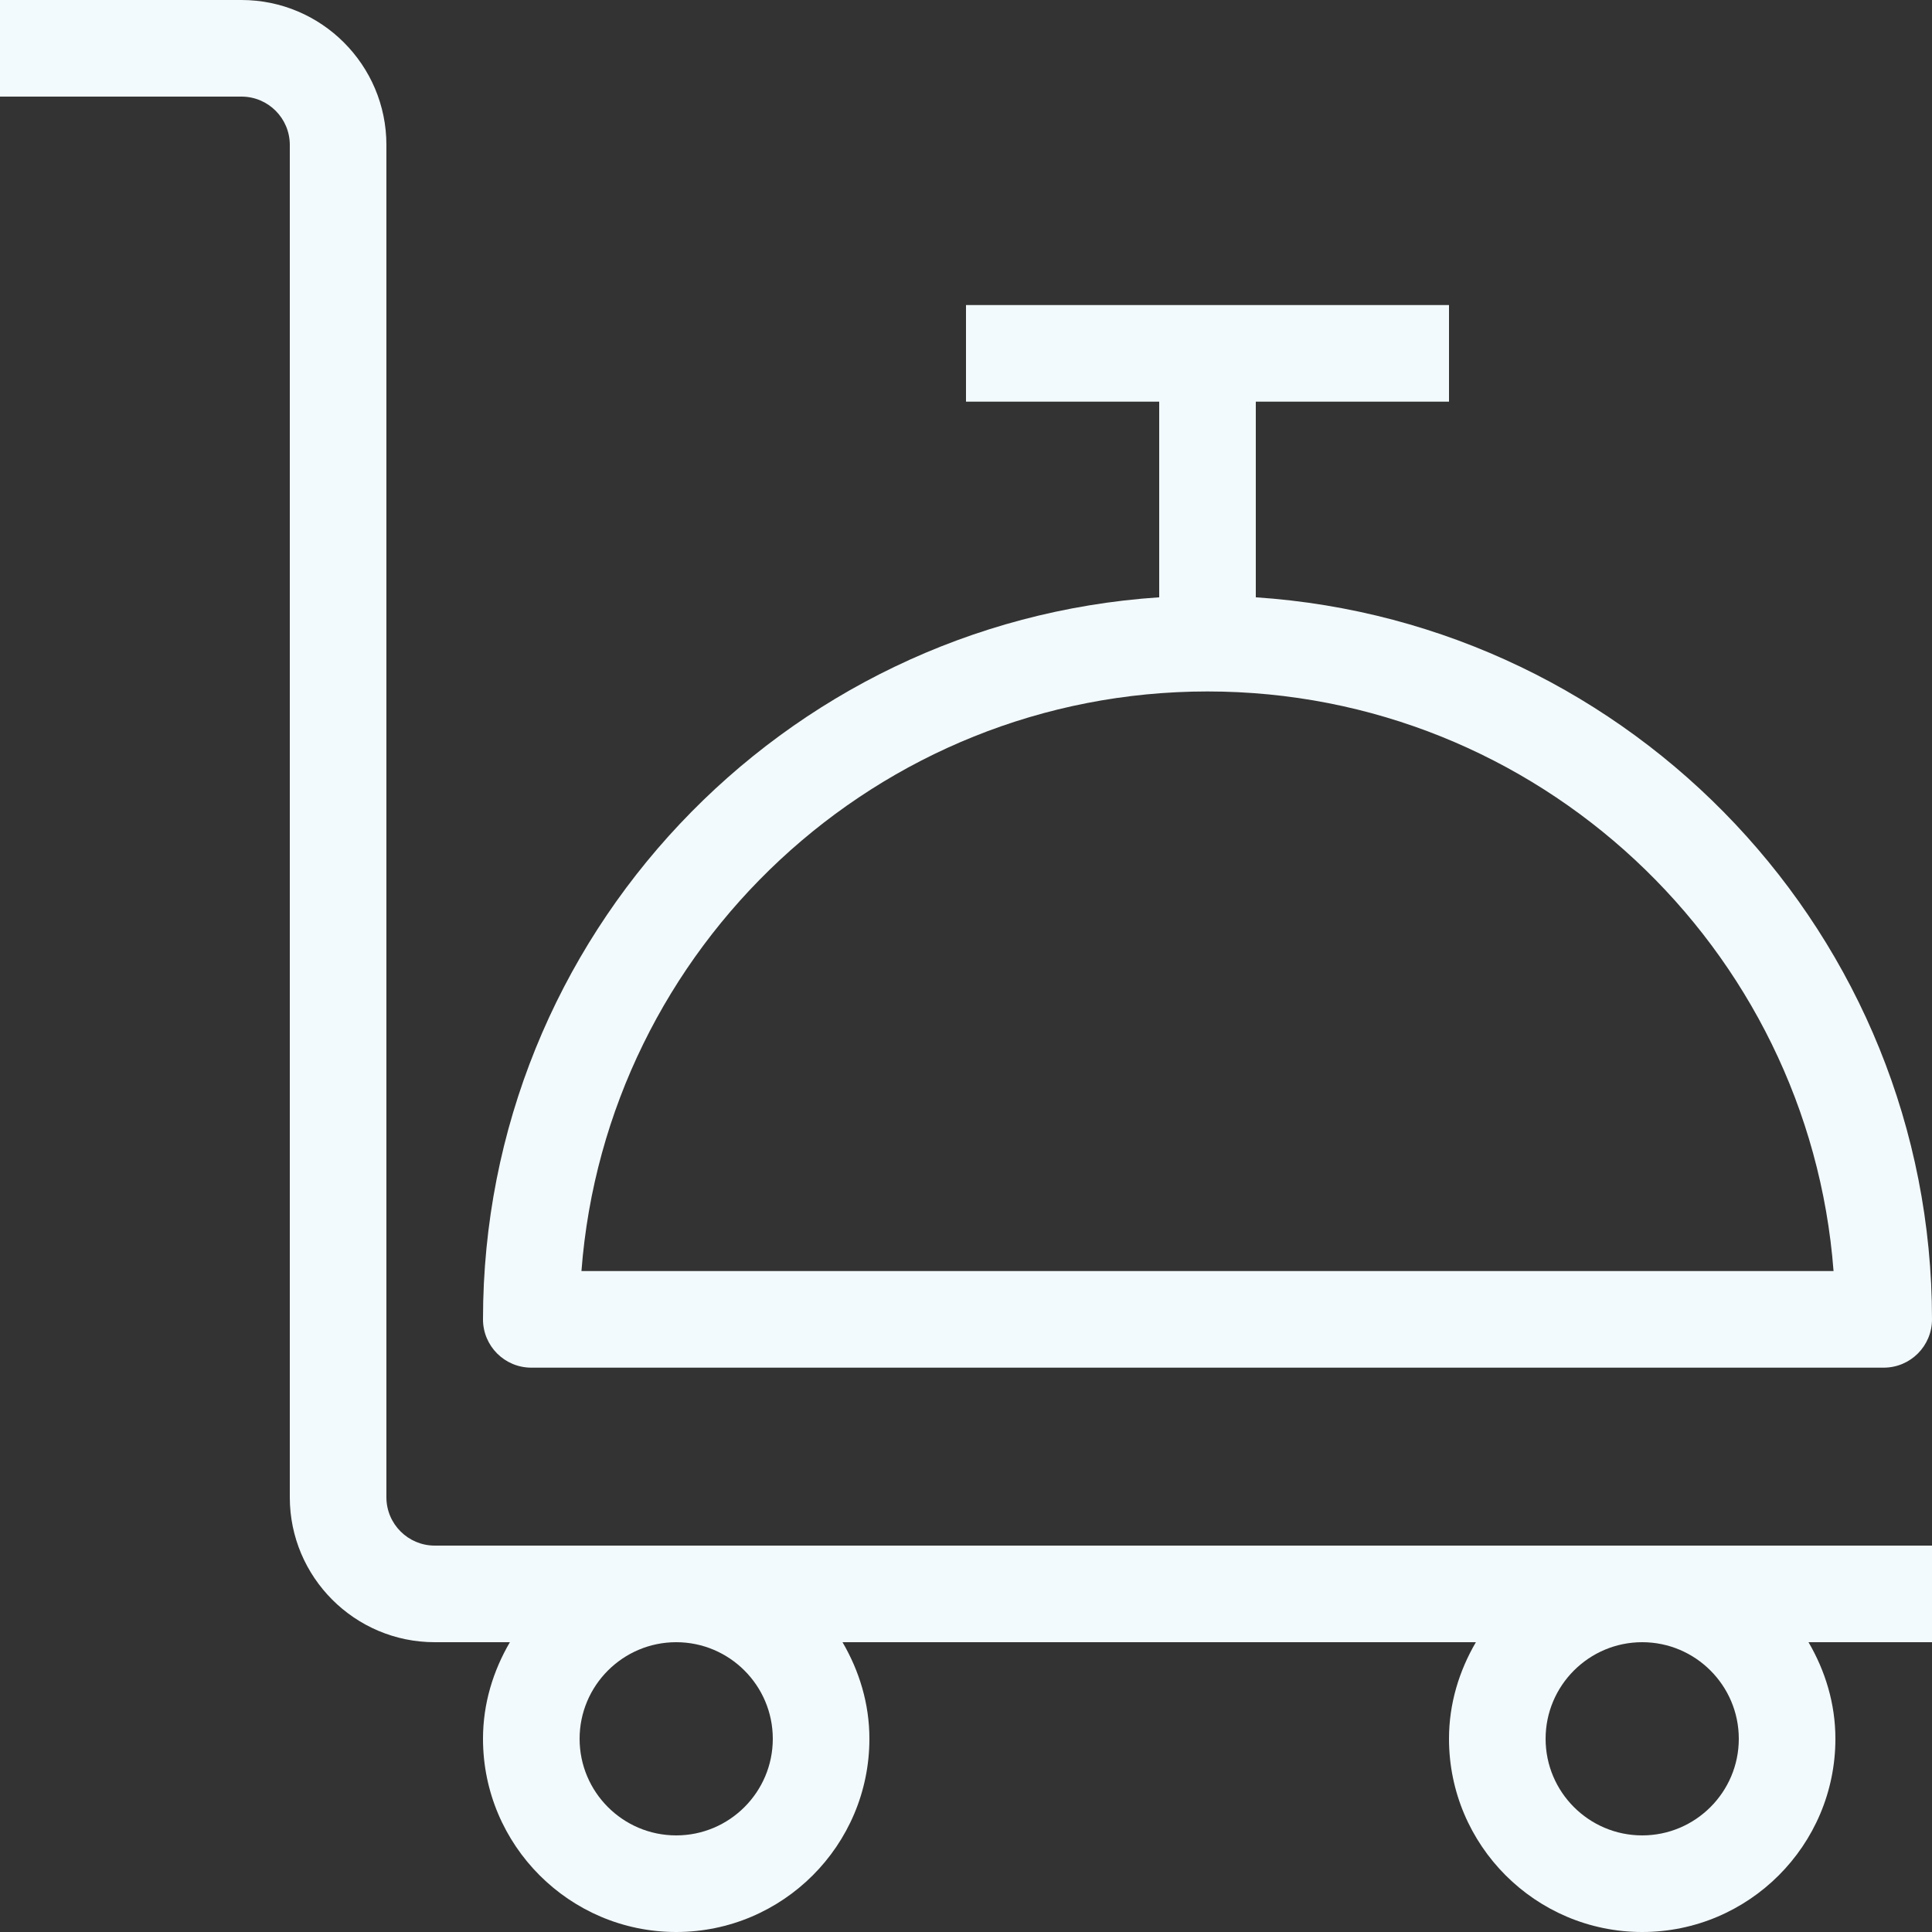 <svg width="48" height="48" viewBox="0 0 48 48" fill="none" xmlns="http://www.w3.org/2000/svg">
<rect x="0" y="0" width="48" height="48" fill="#333333" stroke="none"/>
<g clip-path="url(#clip0_776_514)">
<path d="M10.8 38.4C10.139 38.4 9.6 37.862 9.6 37.2V3.6C9.6 1.615 7.985 0 6 0H0V2.4H6C6.662 2.4 7.2 2.938 7.2 3.6V37.2C7.2 39.185 8.815 40.8 10.8 40.8H12.668C12.254 41.509 12 42.322 12 43.2C12 45.847 14.153 48 16.8 48C19.447 48 21.6 45.847 21.6 43.2C21.6 42.322 21.346 41.509 20.932 40.8H36.668C36.254 41.509 36 42.322 36 43.2C36 45.847 38.153 48 40.8 48C43.447 48 45.6 45.847 45.6 43.2C45.6 42.322 45.346 41.509 44.932 40.8H48V38.4H10.8ZM19.2 43.2C19.2 44.523 18.124 45.6 16.8 45.6C15.476 45.6 14.4 44.523 14.4 43.2C14.4 41.877 15.476 40.8 16.8 40.8C18.124 40.8 19.2 41.877 19.2 43.2ZM43.2 43.2C43.2 44.523 42.124 45.6 40.8 45.6C39.476 45.6 38.4 44.523 38.4 43.2C38.4 41.877 39.476 40.8 40.8 40.8C42.124 40.8 43.2 41.877 43.2 43.2Z" fill="#F3FAFD"/>
<path d="M13.2 33.979H46.8C47.463 33.979 48 33.442 48 32.779C48 23.259 40.566 15.462 31.2 14.84V9.979H36V7.579H24V9.979H28.8V14.84C19.435 15.462 12 23.259 12 32.779C12 33.442 12.537 33.979 13.2 33.979ZM30 17.179C38.198 17.179 44.94 23.536 45.554 31.579H14.446C15.06 23.536 21.802 17.179 30 17.179Z" fill="#F3FAFD"/>
</g>
<defs>
<clipPath id="clip0_776_514">
<rect width="48" height="48" fill="white"/>
</clipPath>
</defs>
</svg>
